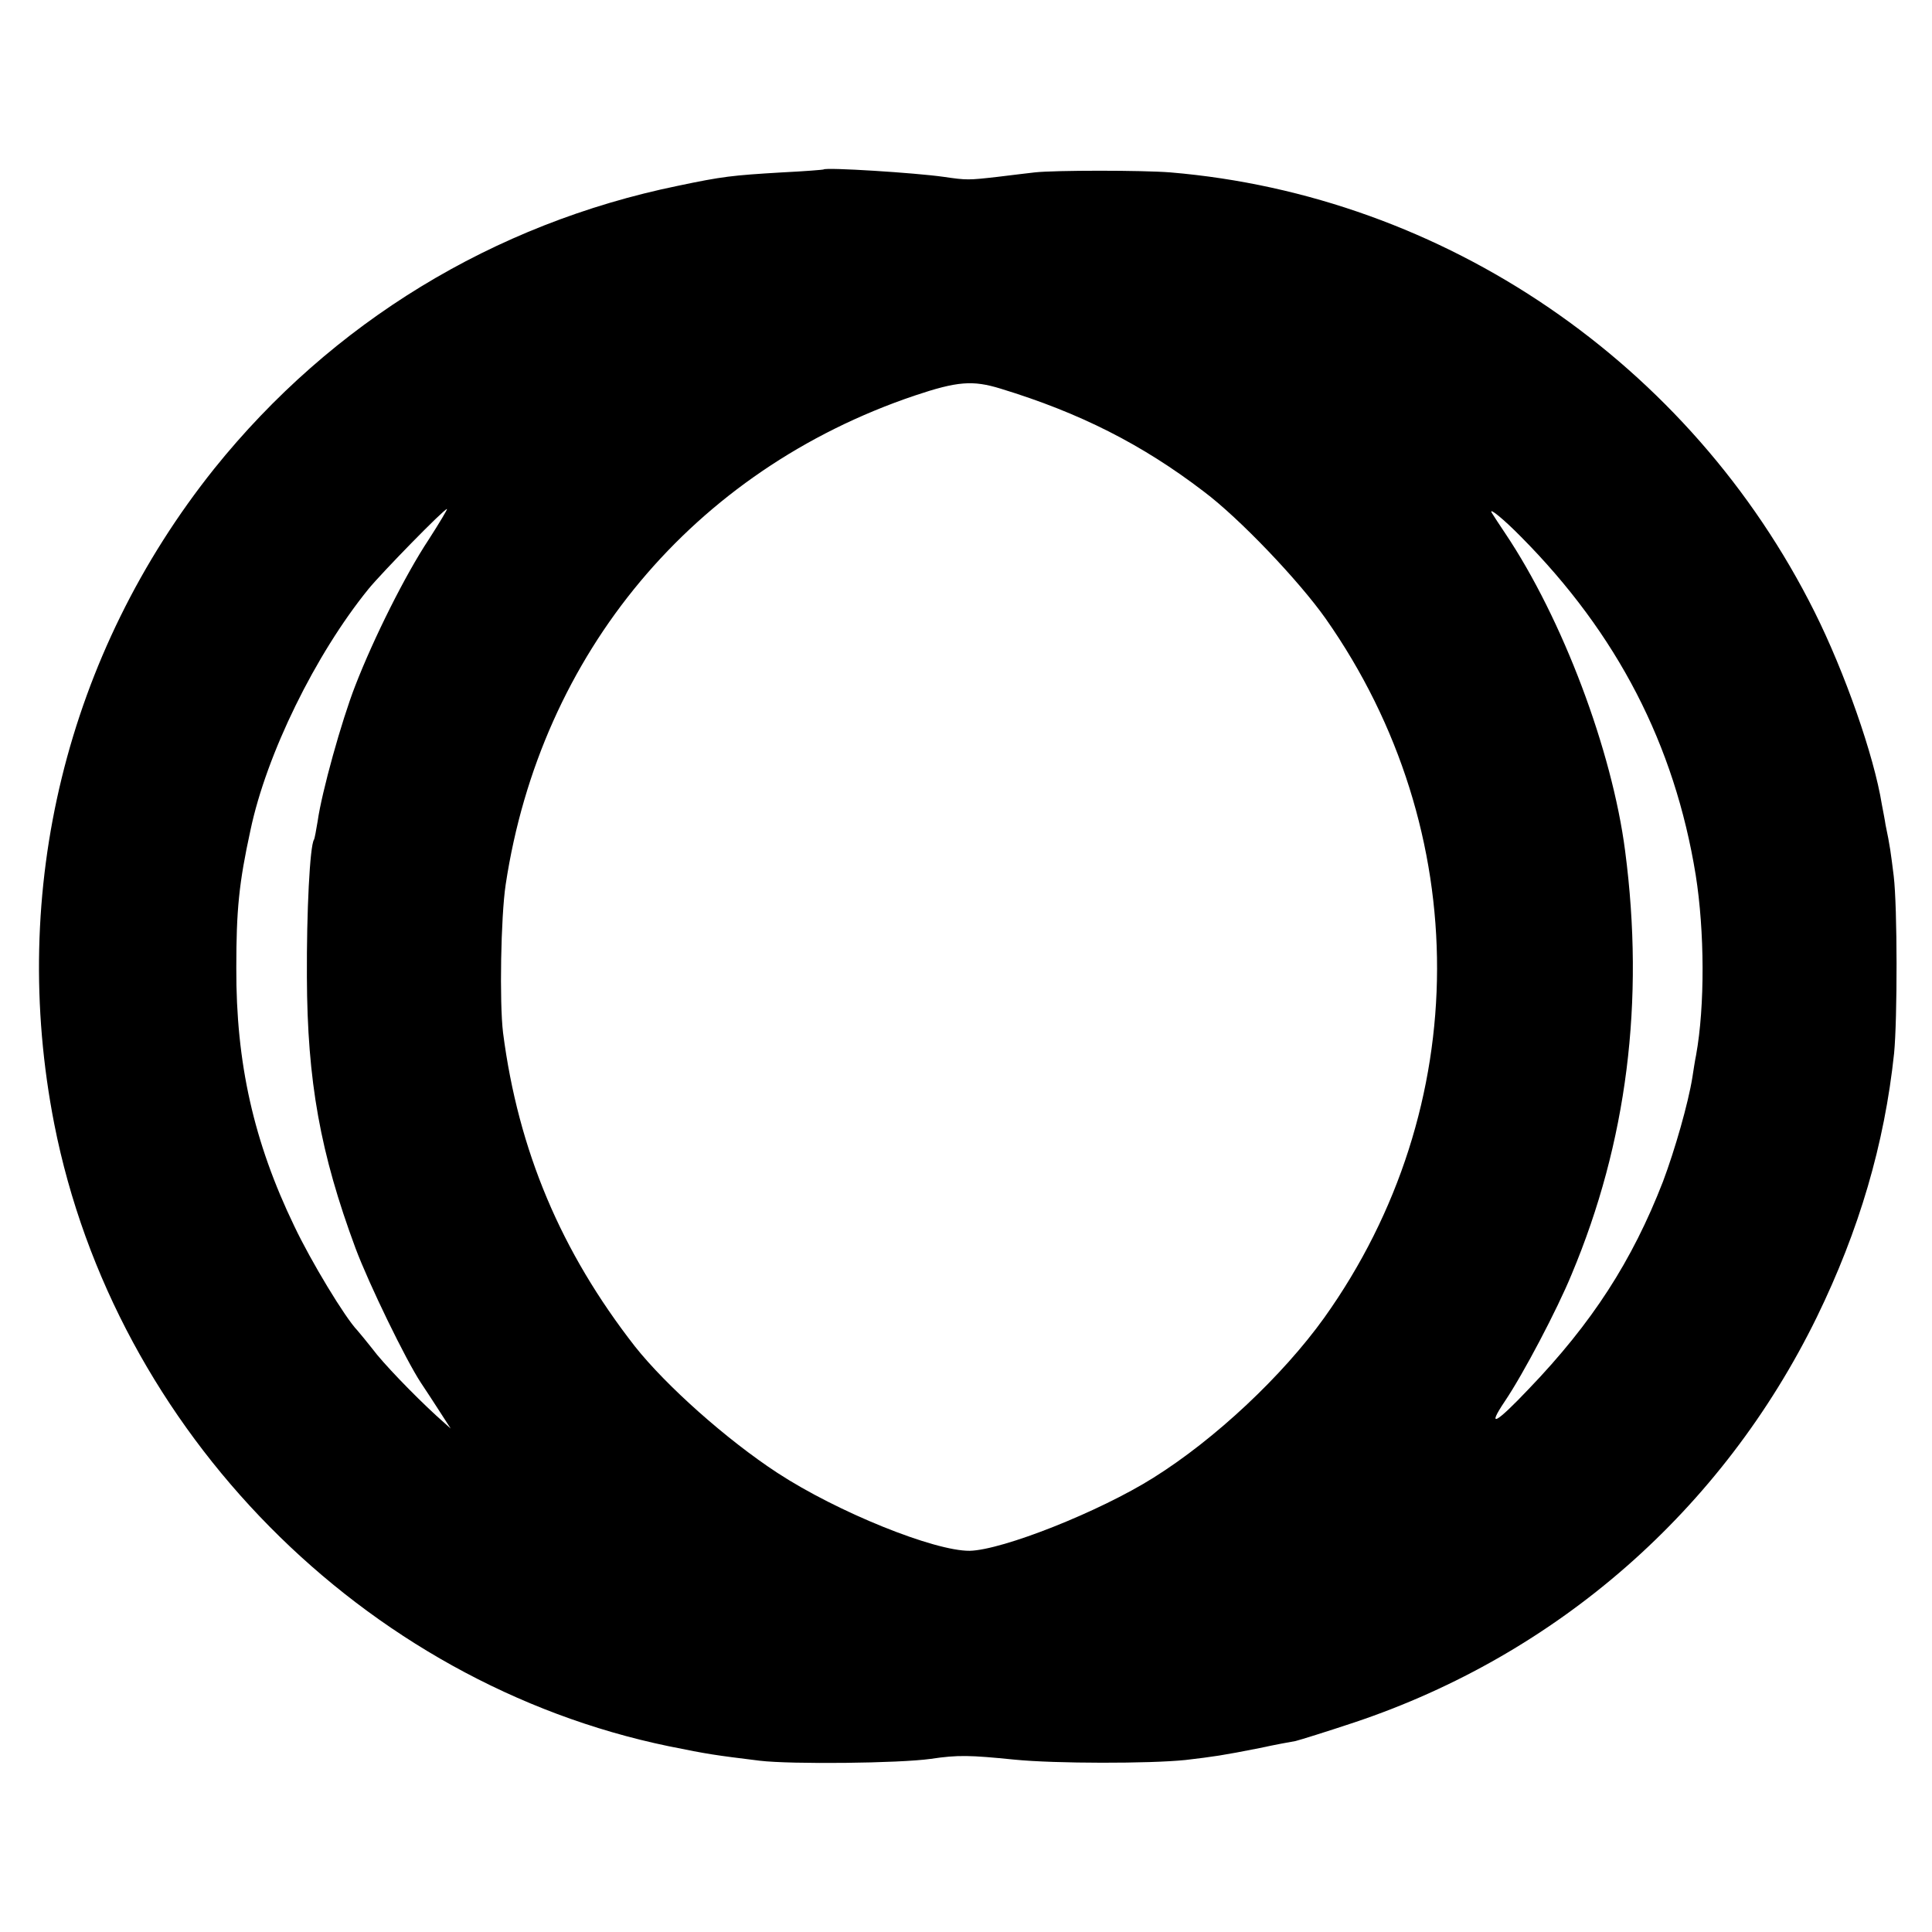 <?xml version="1.0" standalone="no"?>
<!DOCTYPE svg PUBLIC "-//W3C//DTD SVG 20010904//EN"
 "http://www.w3.org/TR/2001/REC-SVG-20010904/DTD/svg10.dtd">
<svg version="1.0" xmlns="http://www.w3.org/2000/svg"
 width="520pt" height="520pt" viewBox="0 0 520 520"
 preserveAspectRatio="xMidYMid meet">
<g transform="translate(0,520) scale(0.1,-0.1)"
fill="#000000" stroke="none">
<path d="M2217 4744 c-1 -1 -51 -5 -112 -8 -135 -8 -161 -11 -280 -36 -497
-102 -932 -368 -1248 -761 -398 -498 -554 -1135 -431 -1764 163 -828 832
-1505 1654 -1675 108 -22 124 -24 245 -39 84 -10 375 -7 460 5 74 11 105 10
225 -2 110 -11 365 -11 461 -1 76 9 98 12 199 32 41 9 85 17 97 19 12 3 83 25
158 50 547 183 991 572 1245 1091 114 234 182 465 208 710 9 93 9 393 -1 477
-8 64 -10 81 -22 138 -2 14 -7 39 -10 55 -21 131 -100 356 -181 518 -334 669
-996 1121 -1734 1183 -76 6 -310 6 -365 0 -16 -2 -61 -7 -100 -12 -79 -9 -83
-9 -145 0 -77 11 -316 26 -323 20z m476 -590 c213 -65 381 -150 547 -277 96
-72 256 -240 328 -342 401 -571 400 -1316 -4 -1882 -112 -156 -293 -326 -459
-430 -146 -92 -407 -195 -495 -197 -95 -1 -356 104 -518 210 -136 89 -299 234
-383 340 -199 255 -314 527 -355 844 -10 82 -6 313 7 399 94 623 506 1115
1100 1316 116 39 157 42 232 19z m-1539 -406 c-63 -95 -148 -265 -198 -394
-37 -95 -90 -286 -101 -364 -4 -24 -8 -47 -10 -50 -11 -17 -20 -194 -19 -370
1 -280 36 -474 131 -730 36 -96 135 -300 176 -362 12 -18 35 -53 51 -78 l29
-45 -39 35 c-61 56 -144 142 -172 180 -15 19 -33 41 -40 49 -33 34 -125 186
-170 281 -109 226 -157 439 -156 695 0 155 7 228 38 370 43 205 175 474 318
650 36 44 203 215 211 215 2 0 -20 -37 -49 -82z m2940 7 c259 -261 413 -559
470 -910 24 -151 25 -353 1 -485 -3 -14 -7 -41 -10 -60 -11 -69 -47 -195 -79
-280 -83 -214 -191 -381 -361 -558 -90 -95 -114 -107 -65 -34 50 74 141 247
180 342 149 355 197 735 144 1140 -35 270 -168 624 -323 855 -15 22 -31 47
-36 55 -9 16 32 -17 79 -65z"/>
</g>
</svg>
